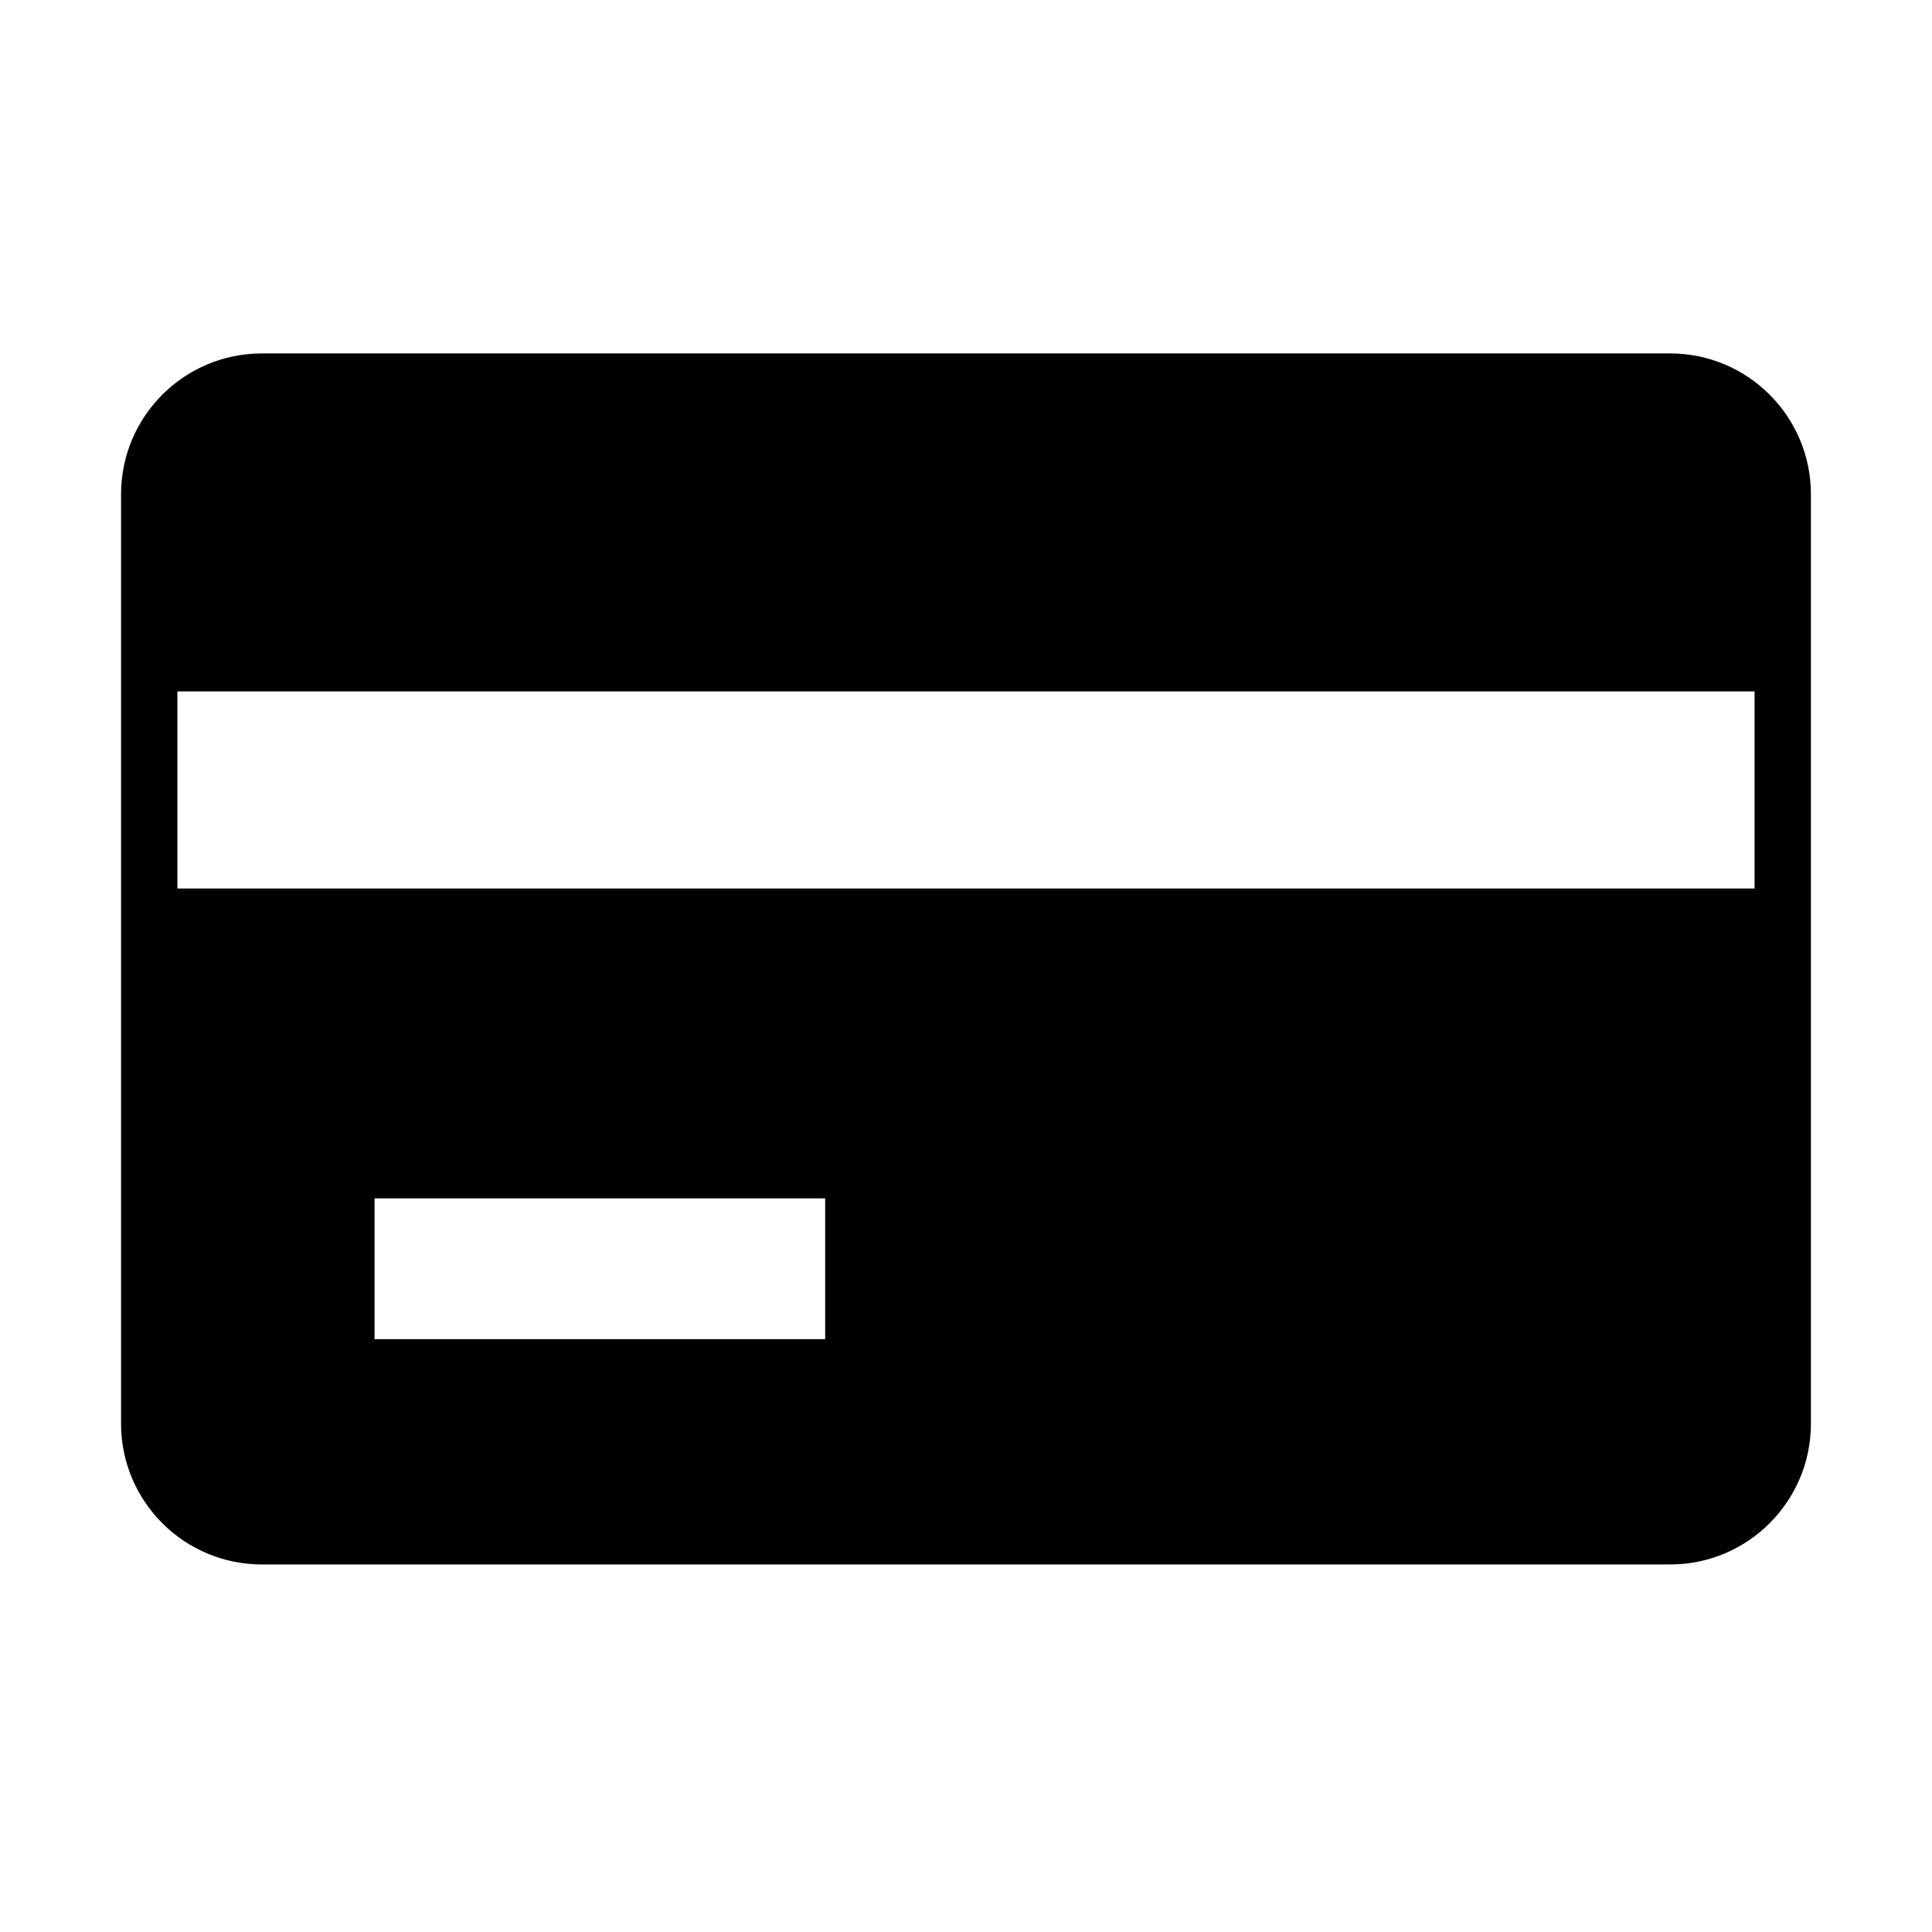 <?xml version="1.0" encoding="UTF-8"?>
<!-- Uploaded to: SVG Repo, www.svgrepo.com, Generator: SVG Repo Mixer Tools -->
<svg fill="#000000" width="800px" height="800px" version="1.1" viewBox="144 144 512 512" xmlns="http://www.w3.org/2000/svg">
 <path d="m586.59 237.66h-373.19c-20.602 0-37.32 16.719-37.32 37.32v246.3c0 20.602 16.719 37.32 37.32 37.32h373.19c20.602 0 37.32-16.719 37.32-37.32v-246.3c0-20.602-16.719-37.32-37.32-37.32zm-223.91 261.23h-119.42v-37.32h119.42zm246.3-119.42h-417.97v-52.246h417.97z"/>
</svg>